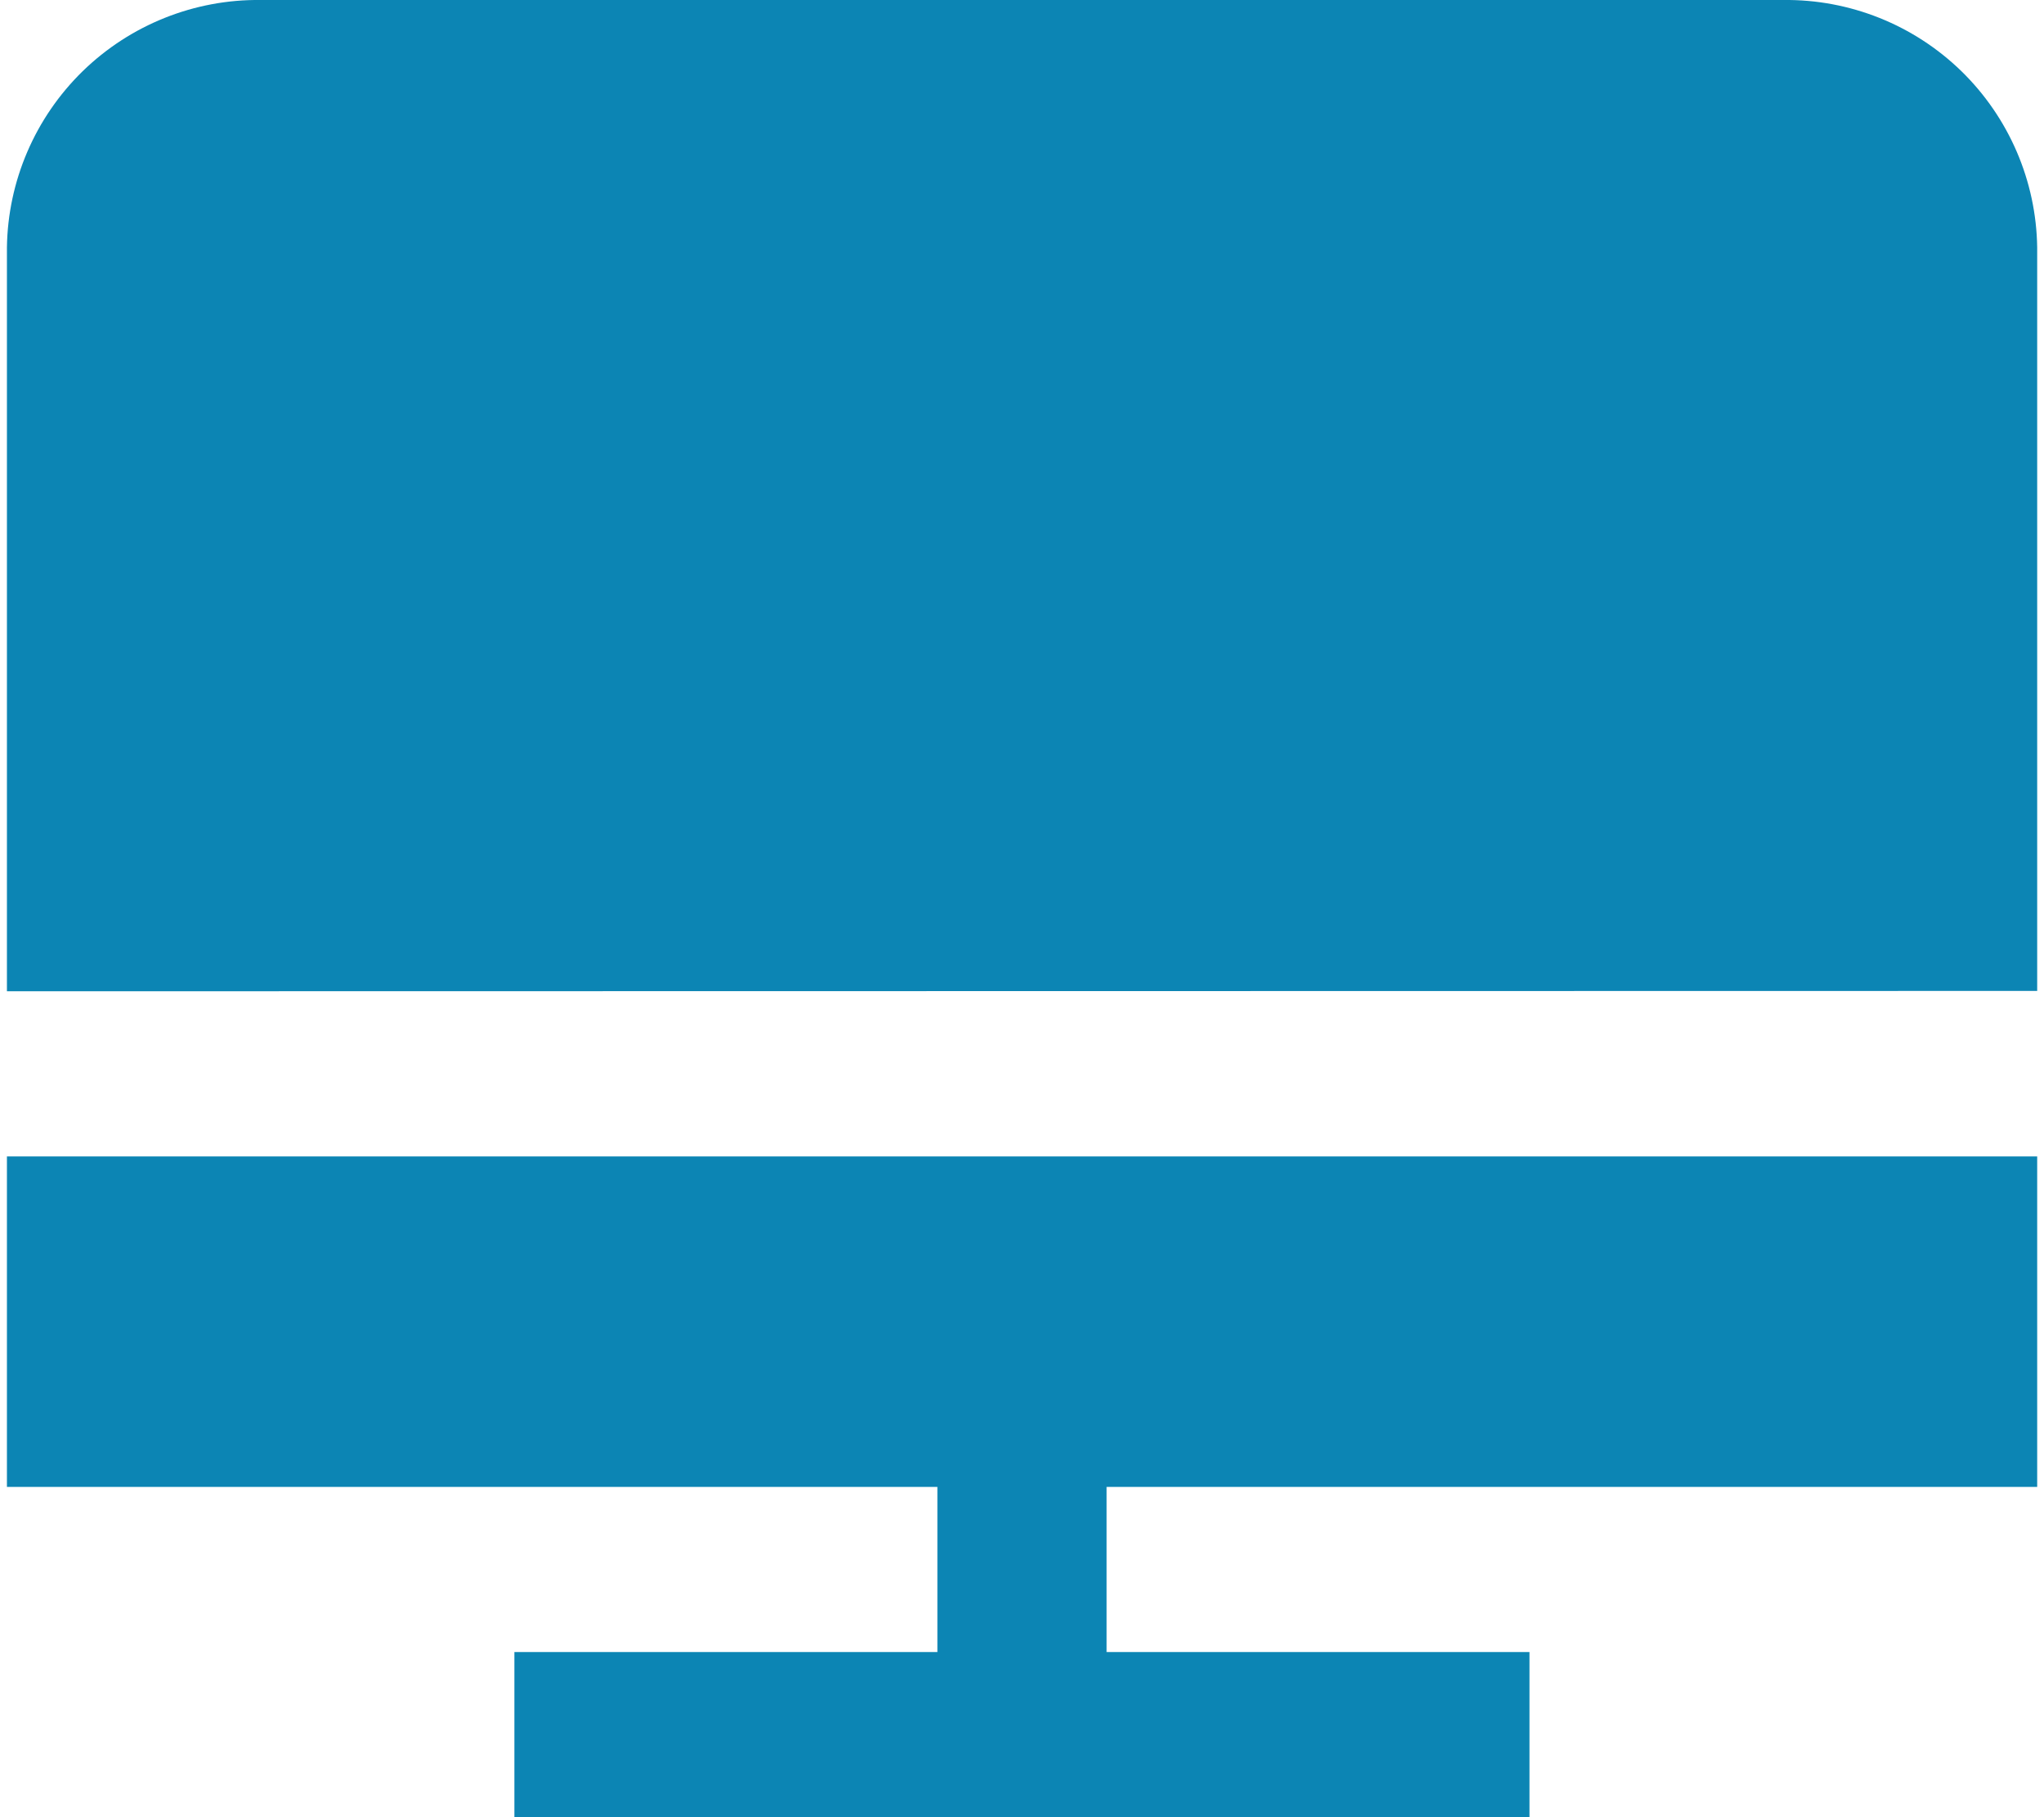 <svg width="18" height="16" viewBox="0 0 18 16" fill="none" xmlns="http://www.w3.org/2000/svg">
    <path d="M4.53 16V14.546H8.255V13.092H0.061V10.182H17.94V13.092H9.745V14.546H13.469V16H4.53ZM0.061 8.728V2.179C0.069 1.594 0.309 1.036 0.728 0.627C1.147 0.219 1.711 -0.007 2.296 0H15.704C16.29 -0.007 16.854 0.219 17.273 0.627C17.692 1.036 17.932 1.594 17.94 2.179V8.725L0.061 8.728Z" fill="#0C85B4"/>
</svg>
